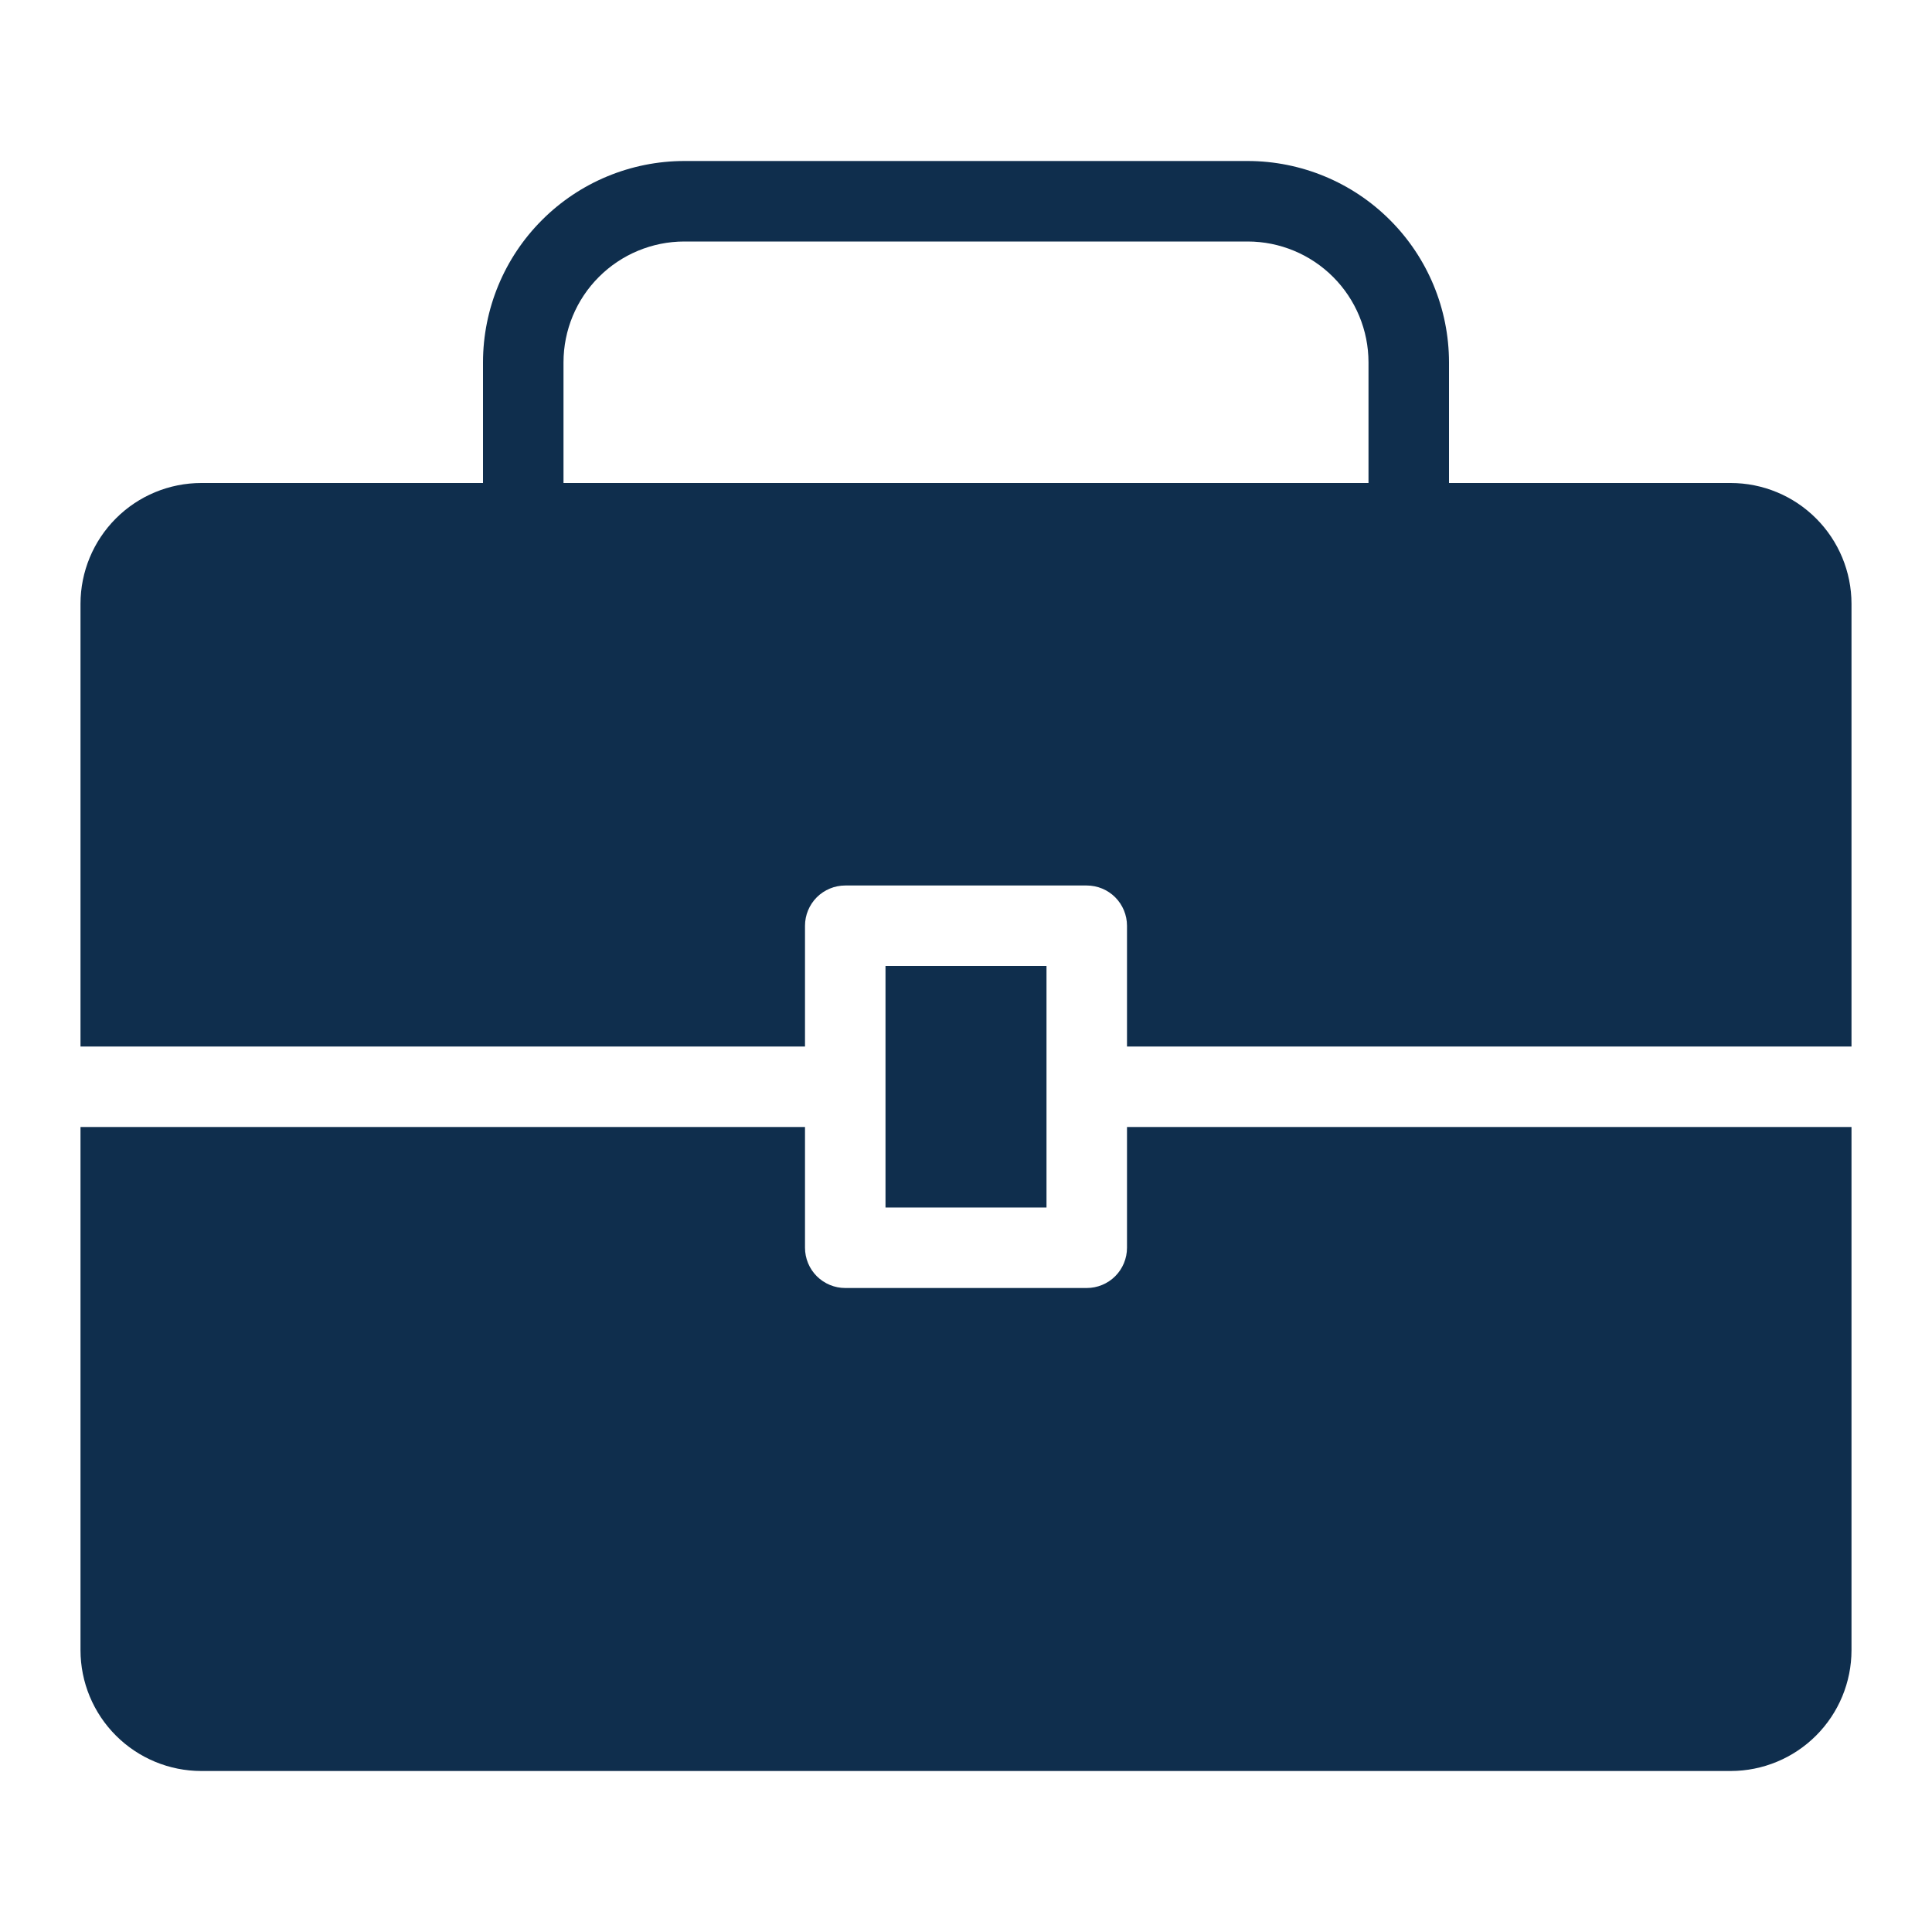<svg width="60" height="60" viewBox="0 0 60 60" fill="none" xmlns="http://www.w3.org/2000/svg">
<path d="M53.75 15H45V11.25C44.998 9.593 44.339 8.004 43.167 6.833C41.996 5.661 40.407 5.002 38.75 5H21.25C19.593 5.002 18.004 5.661 16.833 6.833C15.661 8.004 15.002 9.593 15 11.25V15H6.25C5.256 15.001 4.303 15.396 3.6 16.1C2.897 16.803 2.501 17.756 2.5 18.75V32.5H25V28.75C25 28.419 25.132 28.101 25.366 27.866C25.601 27.632 25.919 27.5 26.25 27.5H33.75C34.081 27.5 34.4 27.632 34.634 27.866C34.868 28.101 35 28.419 35 28.75V32.5H57.5V18.75C57.499 17.756 57.103 16.803 56.4 16.1C55.697 15.396 54.744 15.001 53.75 15V15ZM17.5 11.25C17.501 10.256 17.896 9.303 18.6 8.6C19.303 7.897 20.256 7.501 21.25 7.5H38.75C39.744 7.501 40.697 7.897 41.4 8.6C42.103 9.303 42.499 10.256 42.5 11.25V15H17.5V11.25Z" fill="#0F2E4D"/>
<path d="M32.5 30H27.5V37.5H32.5V30Z" fill="#0F2E4D"/>
<path d="M35 38.75C35 39.081 34.868 39.4 34.634 39.634C34.4 39.868 34.081 40 33.75 40H26.25C25.919 40 25.601 39.868 25.366 39.634C25.132 39.4 25 39.081 25 38.75V35H2.5V51.25C2.501 52.244 2.897 53.197 3.6 53.9C4.303 54.603 5.256 54.999 6.25 55H53.75C54.744 54.999 55.697 54.603 56.4 53.9C57.103 53.197 57.499 52.244 57.5 51.25V35H35V38.75Z" fill="#0F2E4D"/>
</svg>
